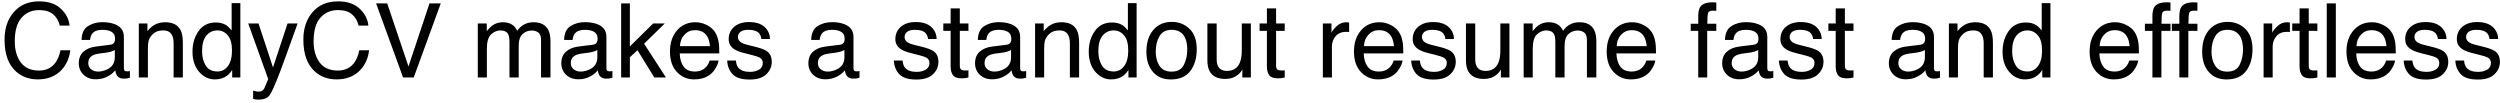 <svg width="484" height="20" viewBox="0 0 484 20" fill="none" xmlns="http://www.w3.org/2000/svg">
<path d="M7.568 0.264C9.385 0.264 10.794 0.742 11.797 1.699C12.8 2.656 13.356 3.743 13.467 4.961H11.572C11.357 4.036 10.928 3.304 10.283 2.764C9.645 2.223 8.747 1.953 7.588 1.953C6.175 1.953 5.033 2.451 4.16 3.447C3.294 4.437 2.861 5.957 2.861 8.008C2.861 9.688 3.252 11.051 4.033 12.1C4.821 13.141 5.993 13.662 7.549 13.662C8.981 13.662 10.072 13.112 10.82 12.012C11.217 11.432 11.514 10.671 11.709 9.727H13.604C13.434 11.237 12.874 12.503 11.924 13.525C10.784 14.756 9.248 15.371 7.314 15.371C5.648 15.371 4.248 14.867 3.115 13.857C1.624 12.523 0.879 10.462 0.879 7.676C0.879 5.56 1.439 3.825 2.559 2.471C3.77 0.999 5.439 0.264 7.568 0.264ZM17.09 12.217C17.09 12.725 17.275 13.125 17.646 13.418C18.018 13.711 18.457 13.857 18.965 13.857C19.583 13.857 20.182 13.714 20.762 13.428C21.738 12.953 22.227 12.175 22.227 11.094V9.678C22.012 9.814 21.735 9.928 21.396 10.02C21.058 10.111 20.726 10.176 20.4 10.215L19.336 10.352C18.698 10.436 18.219 10.57 17.9 10.752C17.36 11.058 17.09 11.546 17.09 12.217ZM21.348 8.662C21.751 8.61 22.021 8.441 22.158 8.154C22.236 7.998 22.275 7.773 22.275 7.48C22.275 6.882 22.061 6.449 21.631 6.182C21.208 5.908 20.599 5.771 19.805 5.771C18.887 5.771 18.236 6.019 17.852 6.514C17.637 6.787 17.497 7.194 17.432 7.734H15.791C15.824 6.445 16.24 5.55 17.041 5.049C17.848 4.541 18.783 4.287 19.844 4.287C21.074 4.287 22.074 4.521 22.842 4.99C23.604 5.459 23.984 6.188 23.984 7.178V13.203C23.984 13.385 24.02 13.532 24.092 13.643C24.17 13.753 24.329 13.809 24.57 13.809C24.648 13.809 24.736 13.805 24.834 13.799C24.932 13.786 25.036 13.77 25.146 13.75V15.049C24.873 15.127 24.665 15.176 24.521 15.195C24.378 15.215 24.183 15.225 23.936 15.225C23.33 15.225 22.891 15.01 22.617 14.58C22.474 14.352 22.373 14.03 22.314 13.613C21.956 14.082 21.442 14.489 20.771 14.834C20.101 15.179 19.362 15.352 18.555 15.352C17.585 15.352 16.79 15.059 16.172 14.473C15.56 13.88 15.254 13.141 15.254 12.256C15.254 11.286 15.557 10.534 16.162 10C16.768 9.466 17.562 9.137 18.545 9.014L21.348 8.662ZM26.875 4.541H28.545V6.025C29.04 5.413 29.564 4.974 30.117 4.707C30.671 4.44 31.286 4.307 31.963 4.307C33.447 4.307 34.45 4.824 34.971 5.859C35.257 6.426 35.4 7.236 35.4 8.291V15H33.613V8.408C33.613 7.77 33.519 7.256 33.33 6.865C33.018 6.214 32.451 5.889 31.631 5.889C31.214 5.889 30.872 5.931 30.605 6.016C30.124 6.159 29.701 6.445 29.336 6.875C29.043 7.22 28.851 7.578 28.76 7.949C28.675 8.314 28.633 8.838 28.633 9.521V15H26.875V4.541ZM39.121 9.893C39.121 11.012 39.359 11.95 39.834 12.705C40.309 13.46 41.071 13.838 42.119 13.838C42.933 13.838 43.6 13.49 44.121 12.793C44.648 12.09 44.912 11.084 44.912 9.775C44.912 8.454 44.642 7.477 44.102 6.846C43.561 6.208 42.894 5.889 42.1 5.889C41.214 5.889 40.495 6.227 39.941 6.904C39.395 7.581 39.121 8.577 39.121 9.893ZM41.768 4.355C42.568 4.355 43.239 4.525 43.779 4.863C44.092 5.059 44.447 5.4 44.844 5.889V0.605H46.533V15H44.951V13.545C44.541 14.19 44.056 14.655 43.496 14.941C42.936 15.228 42.295 15.371 41.572 15.371C40.407 15.371 39.398 14.883 38.545 13.906C37.692 12.923 37.266 11.618 37.266 9.99C37.266 8.467 37.653 7.148 38.428 6.035C39.209 4.915 40.322 4.355 41.768 4.355ZM55.674 4.541H57.617C57.37 5.212 56.82 6.742 55.967 9.131C55.329 10.928 54.795 12.393 54.365 13.525C53.35 16.195 52.633 17.822 52.217 18.408C51.8 18.994 51.084 19.287 50.068 19.287C49.821 19.287 49.629 19.277 49.492 19.258C49.362 19.238 49.199 19.203 49.004 19.15V17.549C49.31 17.634 49.531 17.686 49.668 17.705C49.805 17.725 49.925 17.734 50.029 17.734C50.355 17.734 50.592 17.679 50.742 17.568C50.898 17.464 51.029 17.334 51.133 17.178C51.165 17.126 51.283 16.859 51.484 16.377C51.686 15.895 51.833 15.537 51.924 15.303L48.057 4.541H50.049L52.852 13.057L55.674 4.541ZM65.42 0.264C67.236 0.264 68.646 0.742 69.648 1.699C70.651 2.656 71.208 3.743 71.318 4.961H69.424C69.209 4.036 68.779 3.304 68.135 2.764C67.497 2.223 66.598 1.953 65.439 1.953C64.027 1.953 62.884 2.451 62.012 3.447C61.146 4.437 60.713 5.957 60.713 8.008C60.713 9.688 61.103 11.051 61.885 12.1C62.672 13.141 63.844 13.662 65.4 13.662C66.833 13.662 67.923 13.112 68.672 12.012C69.069 11.432 69.365 10.671 69.561 9.727H71.455C71.286 11.237 70.726 12.503 69.775 13.525C68.636 14.756 67.1 15.371 65.166 15.371C63.499 15.371 62.1 14.867 60.967 13.857C59.476 12.523 58.73 10.462 58.73 7.676C58.73 5.56 59.29 3.825 60.41 2.471C61.621 0.999 63.291 0.264 65.42 0.264ZM74.961 0.654L79.082 12.871L83.154 0.654H85.332L80.098 15H78.037L72.812 0.654H74.961ZM92.5 4.541H94.238V6.025C94.655 5.511 95.033 5.137 95.371 4.902C95.951 4.505 96.608 4.307 97.344 4.307C98.177 4.307 98.848 4.512 99.356 4.922C99.642 5.156 99.902 5.501 100.137 5.957C100.527 5.397 100.986 4.984 101.514 4.717C102.041 4.443 102.633 4.307 103.291 4.307C104.697 4.307 105.654 4.814 106.162 5.83C106.436 6.377 106.572 7.113 106.572 8.037V15H104.746V7.734C104.746 7.038 104.57 6.559 104.219 6.299C103.874 6.038 103.451 5.908 102.949 5.908C102.259 5.908 101.663 6.139 101.162 6.602C100.667 7.064 100.42 7.835 100.42 8.916V15H98.633V8.174C98.633 7.464 98.548 6.947 98.379 6.621C98.112 6.133 97.614 5.889 96.885 5.889C96.221 5.889 95.615 6.146 95.068 6.66C94.528 7.174 94.258 8.105 94.258 9.453V15H92.5V4.541ZM110.508 12.217C110.508 12.725 110.693 13.125 111.064 13.418C111.436 13.711 111.875 13.857 112.383 13.857C113.001 13.857 113.6 13.714 114.18 13.428C115.156 12.953 115.645 12.175 115.645 11.094V9.678C115.43 9.814 115.153 9.928 114.814 10.02C114.476 10.111 114.144 10.176 113.818 10.215L112.754 10.352C112.116 10.436 111.637 10.57 111.318 10.752C110.778 11.058 110.508 11.546 110.508 12.217ZM114.766 8.662C115.169 8.61 115.439 8.441 115.576 8.154C115.654 7.998 115.693 7.773 115.693 7.48C115.693 6.882 115.479 6.449 115.049 6.182C114.626 5.908 114.017 5.771 113.223 5.771C112.305 5.771 111.654 6.019 111.27 6.514C111.055 6.787 110.915 7.194 110.85 7.734H109.209C109.242 6.445 109.658 5.55 110.459 5.049C111.266 4.541 112.201 4.287 113.262 4.287C114.492 4.287 115.492 4.521 116.26 4.99C117.021 5.459 117.402 6.188 117.402 7.178V13.203C117.402 13.385 117.438 13.532 117.51 13.643C117.588 13.753 117.747 13.809 117.988 13.809C118.066 13.809 118.154 13.805 118.252 13.799C118.35 13.786 118.454 13.77 118.564 13.75V15.049C118.291 15.127 118.083 15.176 117.939 15.195C117.796 15.215 117.601 15.225 117.354 15.225C116.748 15.225 116.309 15.01 116.035 14.58C115.892 14.352 115.791 14.03 115.732 13.613C115.374 14.082 114.86 14.489 114.189 14.834C113.519 15.179 112.78 15.352 111.973 15.352C111.003 15.352 110.208 15.059 109.59 14.473C108.978 13.88 108.672 13.141 108.672 12.256C108.672 11.286 108.975 10.534 109.58 10C110.186 9.466 110.98 9.137 111.963 9.014L114.766 8.662ZM120.254 0.654H121.943V8.984L126.455 4.541H128.701L124.697 8.457L128.926 15H126.68L123.418 9.727L121.943 11.074V15H120.254V0.654ZM134.648 4.307C135.391 4.307 136.11 4.482 136.807 4.834C137.503 5.179 138.034 5.628 138.398 6.182C138.75 6.709 138.984 7.324 139.102 8.027C139.206 8.509 139.258 9.277 139.258 10.332H131.592C131.624 11.393 131.875 12.246 132.344 12.891C132.812 13.529 133.538 13.848 134.521 13.848C135.439 13.848 136.172 13.545 136.719 12.94C137.031 12.588 137.253 12.181 137.383 11.719H139.111C139.066 12.103 138.913 12.533 138.652 13.008C138.398 13.477 138.112 13.861 137.793 14.16C137.259 14.681 136.598 15.033 135.811 15.215C135.387 15.319 134.909 15.371 134.375 15.371C133.073 15.371 131.969 14.899 131.064 13.955C130.16 13.005 129.707 11.676 129.707 9.971C129.707 8.291 130.163 6.927 131.074 5.879C131.986 4.831 133.177 4.307 134.648 4.307ZM137.451 8.936C137.38 8.174 137.214 7.565 136.953 7.109C136.471 6.263 135.667 5.84 134.541 5.84C133.734 5.84 133.057 6.133 132.51 6.719C131.963 7.298 131.673 8.037 131.641 8.936H137.451ZM142.471 11.719C142.523 12.305 142.669 12.754 142.91 13.066C143.353 13.633 144.121 13.916 145.215 13.916C145.866 13.916 146.439 13.776 146.934 13.496C147.428 13.21 147.676 12.77 147.676 12.178C147.676 11.729 147.477 11.387 147.08 11.152C146.826 11.009 146.325 10.843 145.576 10.654L144.18 10.303C143.288 10.081 142.63 9.834 142.207 9.561C141.452 9.085 141.074 8.428 141.074 7.588C141.074 6.598 141.429 5.798 142.139 5.186C142.855 4.574 143.815 4.268 145.02 4.268C146.595 4.268 147.731 4.73 148.428 5.654C148.864 6.24 149.076 6.872 149.062 7.549H147.402C147.37 7.152 147.23 6.79 146.982 6.465C146.579 6.003 145.879 5.771 144.883 5.771C144.219 5.771 143.714 5.898 143.369 6.152C143.031 6.406 142.861 6.742 142.861 7.158C142.861 7.614 143.086 7.979 143.535 8.252C143.796 8.415 144.18 8.558 144.688 8.682L145.85 8.965C147.113 9.271 147.959 9.567 148.389 9.854C149.072 10.303 149.414 11.009 149.414 11.973C149.414 12.904 149.059 13.708 148.35 14.385C147.646 15.062 146.572 15.4 145.127 15.4C143.571 15.4 142.467 15.049 141.816 14.346C141.172 13.636 140.827 12.76 140.781 11.719H142.471ZM158.34 12.217C158.34 12.725 158.525 13.125 158.896 13.418C159.268 13.711 159.707 13.857 160.215 13.857C160.833 13.857 161.432 13.714 162.012 13.428C162.988 12.953 163.477 12.175 163.477 11.094V9.678C163.262 9.814 162.985 9.928 162.646 10.02C162.308 10.111 161.976 10.176 161.65 10.215L160.586 10.352C159.948 10.436 159.469 10.57 159.15 10.752C158.61 11.058 158.34 11.546 158.34 12.217ZM162.598 8.662C163.001 8.61 163.271 8.441 163.408 8.154C163.486 7.998 163.525 7.773 163.525 7.48C163.525 6.882 163.311 6.449 162.881 6.182C162.458 5.908 161.849 5.771 161.055 5.771C160.137 5.771 159.486 6.019 159.102 6.514C158.887 6.787 158.747 7.194 158.682 7.734H157.041C157.074 6.445 157.49 5.55 158.291 5.049C159.098 4.541 160.033 4.287 161.094 4.287C162.324 4.287 163.324 4.521 164.092 4.99C164.854 5.459 165.234 6.188 165.234 7.178V13.203C165.234 13.385 165.27 13.532 165.342 13.643C165.42 13.753 165.579 13.809 165.82 13.809C165.898 13.809 165.986 13.805 166.084 13.799C166.182 13.786 166.286 13.77 166.396 13.75V15.049C166.123 15.127 165.915 15.176 165.771 15.195C165.628 15.215 165.433 15.225 165.186 15.225C164.58 15.225 164.141 15.01 163.867 14.58C163.724 14.352 163.623 14.03 163.564 13.613C163.206 14.082 162.692 14.489 162.021 14.834C161.351 15.179 160.612 15.352 159.805 15.352C158.835 15.352 158.04 15.059 157.422 14.473C156.81 13.88 156.504 13.141 156.504 12.256C156.504 11.286 156.807 10.534 157.412 10C158.018 9.466 158.812 9.137 159.795 9.014L162.598 8.662ZM174.736 11.719C174.788 12.305 174.935 12.754 175.176 13.066C175.618 13.633 176.387 13.916 177.48 13.916C178.132 13.916 178.704 13.776 179.199 13.496C179.694 13.21 179.941 12.77 179.941 12.178C179.941 11.729 179.743 11.387 179.346 11.152C179.092 11.009 178.59 10.843 177.842 10.654L176.445 10.303C175.553 10.081 174.896 9.834 174.473 9.561C173.717 9.085 173.34 8.428 173.34 7.588C173.34 6.598 173.695 5.798 174.404 5.186C175.12 4.574 176.081 4.268 177.285 4.268C178.861 4.268 179.997 4.73 180.693 5.654C181.13 6.24 181.341 6.872 181.328 7.549H179.668C179.635 7.152 179.495 6.79 179.248 6.465C178.844 6.003 178.145 5.771 177.148 5.771C176.484 5.771 175.98 5.898 175.635 6.152C175.296 6.406 175.127 6.742 175.127 7.158C175.127 7.614 175.352 7.979 175.801 8.252C176.061 8.415 176.445 8.558 176.953 8.682L178.115 8.965C179.378 9.271 180.225 9.567 180.654 9.854C181.338 10.303 181.68 11.009 181.68 11.973C181.68 12.904 181.325 13.708 180.615 14.385C179.912 15.062 178.838 15.4 177.393 15.4C175.837 15.4 174.733 15.049 174.082 14.346C173.438 13.636 173.092 12.76 173.047 11.719H174.736ZM184.043 1.621H185.82V4.541H187.49V5.977H185.82V12.803C185.82 13.167 185.944 13.412 186.191 13.535C186.328 13.607 186.556 13.643 186.875 13.643C186.96 13.643 187.051 13.643 187.148 13.643C187.246 13.636 187.36 13.626 187.49 13.613V15C187.288 15.059 187.077 15.101 186.855 15.127C186.641 15.153 186.406 15.166 186.152 15.166C185.332 15.166 184.775 14.958 184.482 14.541C184.189 14.118 184.043 13.571 184.043 12.9V5.977H182.627V4.541H184.043V1.621ZM190.605 12.217C190.605 12.725 190.791 13.125 191.162 13.418C191.533 13.711 191.973 13.857 192.48 13.857C193.099 13.857 193.698 13.714 194.277 13.428C195.254 12.953 195.742 12.175 195.742 11.094V9.678C195.527 9.814 195.251 9.928 194.912 10.02C194.574 10.111 194.242 10.176 193.916 10.215L192.852 10.352C192.214 10.436 191.735 10.57 191.416 10.752C190.876 11.058 190.605 11.546 190.605 12.217ZM194.863 8.662C195.267 8.61 195.537 8.441 195.674 8.154C195.752 7.998 195.791 7.773 195.791 7.48C195.791 6.882 195.576 6.449 195.146 6.182C194.723 5.908 194.115 5.771 193.32 5.771C192.402 5.771 191.751 6.019 191.367 6.514C191.152 6.787 191.012 7.194 190.947 7.734H189.307C189.339 6.445 189.756 5.55 190.557 5.049C191.364 4.541 192.298 4.287 193.359 4.287C194.59 4.287 195.589 4.521 196.357 4.99C197.119 5.459 197.5 6.188 197.5 7.178V13.203C197.5 13.385 197.536 13.532 197.607 13.643C197.686 13.753 197.845 13.809 198.086 13.809C198.164 13.809 198.252 13.805 198.35 13.799C198.447 13.786 198.551 13.77 198.662 13.75V15.049C198.389 15.127 198.18 15.176 198.037 15.195C197.894 15.215 197.699 15.225 197.451 15.225C196.846 15.225 196.406 15.01 196.133 14.58C195.99 14.352 195.889 14.03 195.83 13.613C195.472 14.082 194.958 14.489 194.287 14.834C193.617 15.179 192.878 15.352 192.07 15.352C191.1 15.352 190.306 15.059 189.688 14.473C189.076 13.88 188.77 13.141 188.77 12.256C188.77 11.286 189.072 10.534 189.678 10C190.283 9.466 191.077 9.137 192.061 9.014L194.863 8.662ZM200.391 4.541H202.061V6.025C202.555 5.413 203.079 4.974 203.633 4.707C204.186 4.44 204.801 4.307 205.479 4.307C206.963 4.307 207.965 4.824 208.486 5.859C208.773 6.426 208.916 7.236 208.916 8.291V15H207.129V8.408C207.129 7.77 207.035 7.256 206.846 6.865C206.533 6.214 205.967 5.889 205.146 5.889C204.73 5.889 204.388 5.931 204.121 6.016C203.639 6.159 203.216 6.445 202.852 6.875C202.559 7.22 202.367 7.578 202.275 7.949C202.191 8.314 202.148 8.838 202.148 9.521V15H200.391V4.541ZM212.637 9.893C212.637 11.012 212.874 11.95 213.35 12.705C213.825 13.46 214.587 13.838 215.635 13.838C216.449 13.838 217.116 13.49 217.637 12.793C218.164 12.09 218.428 11.084 218.428 9.775C218.428 8.454 218.158 7.477 217.617 6.846C217.077 6.208 216.41 5.889 215.615 5.889C214.73 5.889 214.01 6.227 213.457 6.904C212.91 7.581 212.637 8.577 212.637 9.893ZM215.283 4.355C216.084 4.355 216.755 4.525 217.295 4.863C217.607 5.059 217.962 5.4 218.359 5.889V0.605H220.049V15H218.467V13.545C218.057 14.19 217.572 14.655 217.012 14.941C216.452 15.228 215.811 15.371 215.088 15.371C213.923 15.371 212.913 14.883 212.061 13.906C211.208 12.923 210.781 11.618 210.781 9.99C210.781 8.467 211.169 7.148 211.943 6.035C212.725 4.915 213.838 4.355 215.283 4.355ZM226.807 13.867C227.972 13.867 228.77 13.428 229.199 12.549C229.635 11.663 229.854 10.68 229.854 9.6C229.854 8.623 229.697 7.829 229.385 7.217C228.89 6.253 228.037 5.771 226.826 5.771C225.752 5.771 224.971 6.182 224.482 7.002C223.994 7.822 223.75 8.812 223.75 9.971C223.75 11.084 223.994 12.012 224.482 12.754C224.971 13.496 225.745 13.867 226.807 13.867ZM226.875 4.238C228.223 4.238 229.362 4.688 230.293 5.586C231.224 6.484 231.689 7.806 231.689 9.551C231.689 11.237 231.279 12.63 230.459 13.73C229.639 14.831 228.366 15.381 226.641 15.381C225.202 15.381 224.059 14.896 223.213 13.926C222.367 12.949 221.943 11.641 221.943 10C221.943 8.242 222.389 6.842 223.281 5.801C224.173 4.759 225.371 4.238 226.875 4.238ZM235.547 4.541V11.484C235.547 12.018 235.632 12.454 235.801 12.793C236.113 13.418 236.696 13.73 237.549 13.73C238.773 13.73 239.606 13.184 240.049 12.09C240.29 11.504 240.41 10.7 240.41 9.678V4.541H242.168V15H240.508L240.527 13.457C240.299 13.854 240.016 14.19 239.678 14.463C239.007 15.01 238.193 15.283 237.236 15.283C235.745 15.283 234.73 14.785 234.189 13.789C233.896 13.255 233.75 12.542 233.75 11.65V4.541H235.547ZM245.273 1.621H247.051V4.541H248.721V5.977H247.051V12.803C247.051 13.167 247.174 13.412 247.422 13.535C247.559 13.607 247.786 13.643 248.105 13.643C248.19 13.643 248.281 13.643 248.379 13.643C248.477 13.636 248.59 13.626 248.721 13.613V15C248.519 15.059 248.307 15.101 248.086 15.127C247.871 15.153 247.637 15.166 247.383 15.166C246.562 15.166 246.006 14.958 245.713 14.541C245.42 14.118 245.273 13.571 245.273 12.9V5.977H243.857V4.541H245.273V1.621ZM256.104 4.541H257.773V6.348C257.91 5.996 258.245 5.57 258.779 5.068C259.313 4.561 259.928 4.307 260.625 4.307C260.658 4.307 260.713 4.31 260.791 4.316C260.869 4.323 261.003 4.336 261.191 4.355V6.211C261.087 6.191 260.99 6.178 260.898 6.172C260.814 6.165 260.719 6.162 260.615 6.162C259.73 6.162 259.049 6.449 258.574 7.021C258.099 7.588 257.861 8.242 257.861 8.984V15H256.104V4.541ZM267.07 4.307C267.812 4.307 268.532 4.482 269.229 4.834C269.925 5.179 270.456 5.628 270.82 6.182C271.172 6.709 271.406 7.324 271.523 8.027C271.628 8.509 271.68 9.277 271.68 10.332H264.014C264.046 11.393 264.297 12.246 264.766 12.891C265.234 13.529 265.96 13.848 266.943 13.848C267.861 13.848 268.594 13.545 269.141 12.94C269.453 12.588 269.674 12.181 269.805 11.719H271.533C271.488 12.103 271.335 12.533 271.074 13.008C270.82 13.477 270.534 13.861 270.215 14.16C269.681 14.681 269.02 15.033 268.232 15.215C267.809 15.319 267.331 15.371 266.797 15.371C265.495 15.371 264.391 14.899 263.486 13.955C262.581 13.005 262.129 11.676 262.129 9.971C262.129 8.291 262.585 6.927 263.496 5.879C264.408 4.831 265.599 4.307 267.07 4.307ZM269.873 8.936C269.801 8.174 269.635 7.565 269.375 7.109C268.893 6.263 268.089 5.84 266.963 5.84C266.156 5.84 265.479 6.133 264.932 6.719C264.385 7.298 264.095 8.037 264.062 8.936H269.873ZM274.893 11.719C274.945 12.305 275.091 12.754 275.332 13.066C275.775 13.633 276.543 13.916 277.637 13.916C278.288 13.916 278.861 13.776 279.355 13.496C279.85 13.21 280.098 12.77 280.098 12.178C280.098 11.729 279.899 11.387 279.502 11.152C279.248 11.009 278.747 10.843 277.998 10.654L276.602 10.303C275.71 10.081 275.052 9.834 274.629 9.561C273.874 9.085 273.496 8.428 273.496 7.588C273.496 6.598 273.851 5.798 274.561 5.186C275.277 4.574 276.237 4.268 277.441 4.268C279.017 4.268 280.153 4.73 280.85 5.654C281.286 6.24 281.497 6.872 281.484 7.549H279.824C279.792 7.152 279.652 6.79 279.404 6.465C279.001 6.003 278.301 5.771 277.305 5.771C276.641 5.771 276.136 5.898 275.791 6.152C275.452 6.406 275.283 6.742 275.283 7.158C275.283 7.614 275.508 7.979 275.957 8.252C276.217 8.415 276.602 8.558 277.109 8.682L278.271 8.965C279.535 9.271 280.381 9.567 280.811 9.854C281.494 10.303 281.836 11.009 281.836 11.973C281.836 12.904 281.481 13.708 280.771 14.385C280.068 15.062 278.994 15.4 277.549 15.4C275.993 15.4 274.889 15.049 274.238 14.346C273.594 13.636 273.249 12.76 273.203 11.719H274.893ZM285.605 4.541V11.484C285.605 12.018 285.69 12.454 285.859 12.793C286.172 13.418 286.755 13.73 287.607 13.73C288.831 13.73 289.665 13.184 290.107 12.09C290.348 11.504 290.469 10.7 290.469 9.678V4.541H292.227V15H290.566L290.586 13.457C290.358 13.854 290.075 14.19 289.736 14.463C289.066 15.01 288.252 15.283 287.295 15.283C285.804 15.283 284.788 14.785 284.248 13.789C283.955 13.255 283.809 12.542 283.809 11.65V4.541H285.605ZM294.98 4.541H296.719V6.025C297.135 5.511 297.513 5.137 297.852 4.902C298.431 4.505 299.089 4.307 299.824 4.307C300.658 4.307 301.328 4.512 301.836 4.922C302.122 5.156 302.383 5.501 302.617 5.957C303.008 5.397 303.467 4.984 303.994 4.717C304.521 4.443 305.114 4.307 305.771 4.307C307.178 4.307 308.135 4.814 308.643 5.83C308.916 6.377 309.053 7.113 309.053 8.037V15H307.227V7.734C307.227 7.038 307.051 6.559 306.699 6.299C306.354 6.038 305.931 5.908 305.43 5.908C304.74 5.908 304.144 6.139 303.643 6.602C303.148 7.064 302.9 7.835 302.9 8.916V15H301.113V8.174C301.113 7.464 301.029 6.947 300.859 6.621C300.592 6.133 300.094 5.889 299.365 5.889C298.701 5.889 298.096 6.146 297.549 6.66C297.008 7.174 296.738 8.105 296.738 9.453V15H294.98V4.541ZM315.996 4.307C316.738 4.307 317.458 4.482 318.154 4.834C318.851 5.179 319.382 5.628 319.746 6.182C320.098 6.709 320.332 7.324 320.449 8.027C320.553 8.509 320.605 9.277 320.605 10.332H312.939C312.972 11.393 313.223 12.246 313.691 12.891C314.16 13.529 314.886 13.848 315.869 13.848C316.787 13.848 317.52 13.545 318.066 12.94C318.379 12.588 318.6 12.181 318.73 11.719H320.459C320.413 12.103 320.26 12.533 320 13.008C319.746 13.477 319.46 13.861 319.141 14.16C318.607 14.681 317.946 15.033 317.158 15.215C316.735 15.319 316.257 15.371 315.723 15.371C314.421 15.371 313.317 14.899 312.412 13.955C311.507 13.005 311.055 11.676 311.055 9.971C311.055 8.291 311.51 6.927 312.422 5.879C313.333 4.831 314.525 4.307 315.996 4.307ZM318.799 8.936C318.727 8.174 318.561 7.565 318.301 7.109C317.819 6.263 317.015 5.84 315.889 5.84C315.081 5.84 314.404 6.133 313.857 6.719C313.311 7.298 313.021 8.037 312.988 8.936H318.799ZM328.779 2.949C328.805 2.22 328.932 1.686 329.16 1.348C329.57 0.749 330.361 0.449 331.533 0.449C331.644 0.449 331.758 0.452 331.875 0.459C331.992 0.465 332.126 0.475 332.275 0.488V2.09C332.093 2.077 331.96 2.07 331.875 2.07C331.797 2.064 331.722 2.061 331.65 2.061C331.117 2.061 330.798 2.201 330.693 2.48C330.589 2.754 330.537 3.457 330.537 4.59H332.275V5.977H330.518V15H328.779V5.977H327.324V4.59H328.779V2.949ZM335.254 12.217C335.254 12.725 335.439 13.125 335.811 13.418C336.182 13.711 336.621 13.857 337.129 13.857C337.747 13.857 338.346 13.714 338.926 13.428C339.902 12.953 340.391 12.175 340.391 11.094V9.678C340.176 9.814 339.899 9.928 339.561 10.02C339.222 10.111 338.89 10.176 338.564 10.215L337.5 10.352C336.862 10.436 336.383 10.57 336.064 10.752C335.524 11.058 335.254 11.546 335.254 12.217ZM339.512 8.662C339.915 8.61 340.186 8.441 340.322 8.154C340.4 7.998 340.439 7.773 340.439 7.48C340.439 6.882 340.225 6.449 339.795 6.182C339.372 5.908 338.763 5.771 337.969 5.771C337.051 5.771 336.4 6.019 336.016 6.514C335.801 6.787 335.661 7.194 335.596 7.734H333.955C333.988 6.445 334.404 5.55 335.205 5.049C336.012 4.541 336.947 4.287 338.008 4.287C339.238 4.287 340.238 4.521 341.006 4.99C341.768 5.459 342.148 6.188 342.148 7.178V13.203C342.148 13.385 342.184 13.532 342.256 13.643C342.334 13.753 342.493 13.809 342.734 13.809C342.812 13.809 342.9 13.805 342.998 13.799C343.096 13.786 343.2 13.77 343.311 13.75V15.049C343.037 15.127 342.829 15.176 342.686 15.195C342.542 15.215 342.347 15.225 342.1 15.225C341.494 15.225 341.055 15.01 340.781 14.58C340.638 14.352 340.537 14.03 340.479 13.613C340.12 14.082 339.606 14.489 338.936 14.834C338.265 15.179 337.526 15.352 336.719 15.352C335.749 15.352 334.954 15.059 334.336 14.473C333.724 13.88 333.418 13.141 333.418 12.256C333.418 11.286 333.721 10.534 334.326 10C334.932 9.466 335.726 9.137 336.709 9.014L339.512 8.662ZM346.084 11.719C346.136 12.305 346.283 12.754 346.523 13.066C346.966 13.633 347.734 13.916 348.828 13.916C349.479 13.916 350.052 13.776 350.547 13.496C351.042 13.21 351.289 12.77 351.289 12.178C351.289 11.729 351.09 11.387 350.693 11.152C350.439 11.009 349.938 10.843 349.189 10.654L347.793 10.303C346.901 10.081 346.243 9.834 345.82 9.561C345.065 9.085 344.688 8.428 344.688 7.588C344.688 6.598 345.042 5.798 345.752 5.186C346.468 4.574 347.428 4.268 348.633 4.268C350.208 4.268 351.344 4.73 352.041 5.654C352.477 6.24 352.689 6.872 352.676 7.549H351.016C350.983 7.152 350.843 6.79 350.596 6.465C350.192 6.003 349.492 5.771 348.496 5.771C347.832 5.771 347.327 5.898 346.982 6.152C346.644 6.406 346.475 6.742 346.475 7.158C346.475 7.614 346.699 7.979 347.148 8.252C347.409 8.415 347.793 8.558 348.301 8.682L349.463 8.965C350.726 9.271 351.572 9.567 352.002 9.854C352.686 10.303 353.027 11.009 353.027 11.973C353.027 12.904 352.673 13.708 351.963 14.385C351.26 15.062 350.186 15.4 348.74 15.4C347.184 15.4 346.081 15.049 345.43 14.346C344.785 13.636 344.44 12.76 344.395 11.719H346.084ZM355.391 1.621H357.168V4.541H358.838V5.977H357.168V12.803C357.168 13.167 357.292 13.412 357.539 13.535C357.676 13.607 357.904 13.643 358.223 13.643C358.307 13.643 358.398 13.643 358.496 13.643C358.594 13.636 358.708 13.626 358.838 13.613V15C358.636 15.059 358.424 15.101 358.203 15.127C357.988 15.153 357.754 15.166 357.5 15.166C356.68 15.166 356.123 14.958 355.83 14.541C355.537 14.118 355.391 13.571 355.391 12.9V5.977H353.975V4.541H355.391V1.621ZM367.52 12.217C367.52 12.725 367.705 13.125 368.076 13.418C368.447 13.711 368.887 13.857 369.395 13.857C370.013 13.857 370.612 13.714 371.191 13.428C372.168 12.953 372.656 12.175 372.656 11.094V9.678C372.441 9.814 372.165 9.928 371.826 10.02C371.488 10.111 371.156 10.176 370.83 10.215L369.766 10.352C369.128 10.436 368.649 10.57 368.33 10.752C367.79 11.058 367.52 11.546 367.52 12.217ZM371.777 8.662C372.181 8.61 372.451 8.441 372.588 8.154C372.666 7.998 372.705 7.773 372.705 7.48C372.705 6.882 372.49 6.449 372.061 6.182C371.637 5.908 371.029 5.771 370.234 5.771C369.316 5.771 368.665 6.019 368.281 6.514C368.066 6.787 367.926 7.194 367.861 7.734H366.221C366.253 6.445 366.67 5.55 367.471 5.049C368.278 4.541 369.212 4.287 370.273 4.287C371.504 4.287 372.503 4.521 373.271 4.99C374.033 5.459 374.414 6.188 374.414 7.178V13.203C374.414 13.385 374.45 13.532 374.521 13.643C374.6 13.753 374.759 13.809 375 13.809C375.078 13.809 375.166 13.805 375.264 13.799C375.361 13.786 375.465 13.77 375.576 13.75V15.049C375.303 15.127 375.094 15.176 374.951 15.195C374.808 15.215 374.613 15.225 374.365 15.225C373.76 15.225 373.32 15.01 373.047 14.58C372.904 14.352 372.803 14.03 372.744 13.613C372.386 14.082 371.872 14.489 371.201 14.834C370.531 15.179 369.792 15.352 368.984 15.352C368.014 15.352 367.22 15.059 366.602 14.473C365.99 13.88 365.684 13.141 365.684 12.256C365.684 11.286 365.986 10.534 366.592 10C367.197 9.466 367.992 9.137 368.975 9.014L371.777 8.662ZM377.305 4.541H378.975V6.025C379.469 5.413 379.993 4.974 380.547 4.707C381.1 4.44 381.715 4.307 382.393 4.307C383.877 4.307 384.88 4.824 385.4 5.859C385.687 6.426 385.83 7.236 385.83 8.291V15H384.043V8.408C384.043 7.77 383.949 7.256 383.76 6.865C383.447 6.214 382.881 5.889 382.061 5.889C381.644 5.889 381.302 5.931 381.035 6.016C380.553 6.159 380.13 6.445 379.766 6.875C379.473 7.22 379.281 7.578 379.189 7.949C379.105 8.314 379.062 8.838 379.062 9.521V15H377.305V4.541ZM389.551 9.893C389.551 11.012 389.788 11.95 390.264 12.705C390.739 13.46 391.501 13.838 392.549 13.838C393.363 13.838 394.03 13.49 394.551 12.793C395.078 12.09 395.342 11.084 395.342 9.775C395.342 8.454 395.072 7.477 394.531 6.846C393.991 6.208 393.324 5.889 392.529 5.889C391.644 5.889 390.924 6.227 390.371 6.904C389.824 7.581 389.551 8.577 389.551 9.893ZM392.197 4.355C392.998 4.355 393.669 4.525 394.209 4.863C394.521 5.059 394.876 5.4 395.273 5.889V0.605H396.963V15H395.381V13.545C394.971 14.19 394.486 14.655 393.926 14.941C393.366 15.228 392.725 15.371 392.002 15.371C390.837 15.371 389.827 14.883 388.975 13.906C388.122 12.923 387.695 11.618 387.695 9.99C387.695 8.467 388.083 7.148 388.857 6.035C389.639 4.915 390.752 4.355 392.197 4.355ZM409.492 4.307C410.234 4.307 410.954 4.482 411.65 4.834C412.347 5.179 412.878 5.628 413.242 6.182C413.594 6.709 413.828 7.324 413.945 8.027C414.049 8.509 414.102 9.277 414.102 10.332H406.436C406.468 11.393 406.719 12.246 407.188 12.891C407.656 13.529 408.382 13.848 409.365 13.848C410.283 13.848 411.016 13.545 411.562 12.94C411.875 12.588 412.096 12.181 412.227 11.719H413.955C413.91 12.103 413.757 12.533 413.496 13.008C413.242 13.477 412.956 13.861 412.637 14.16C412.103 14.681 411.442 15.033 410.654 15.215C410.231 15.319 409.753 15.371 409.219 15.371C407.917 15.371 406.813 14.899 405.908 13.955C405.003 13.005 404.551 11.676 404.551 9.971C404.551 8.291 405.007 6.927 405.918 5.879C406.829 4.831 408.021 4.307 409.492 4.307ZM412.295 8.936C412.223 8.174 412.057 7.565 411.797 7.109C411.315 6.263 410.511 5.84 409.385 5.84C408.577 5.84 407.9 6.133 407.354 6.719C406.807 7.298 406.517 8.037 406.484 8.936H412.295ZM416.709 2.949C416.735 2.22 416.862 1.686 417.09 1.348C417.5 0.749 418.291 0.449 419.463 0.449C419.574 0.449 419.688 0.452 419.805 0.459C419.922 0.465 420.055 0.475 420.205 0.488V2.09C420.023 2.077 419.889 2.07 419.805 2.07C419.727 2.064 419.652 2.061 419.58 2.061C419.046 2.061 418.727 2.201 418.623 2.48C418.519 2.754 418.467 3.457 418.467 4.59H420.205V5.977H418.447V15H416.709V5.977H415.254V4.59H416.709V2.949ZM421.924 2.949C421.95 2.22 422.077 1.686 422.305 1.348C422.715 0.749 423.506 0.449 424.678 0.449C424.788 0.449 424.902 0.452 425.02 0.459C425.137 0.465 425.27 0.475 425.42 0.488V2.09C425.238 2.077 425.104 2.07 425.02 2.07C424.941 2.064 424.867 2.061 424.795 2.061C424.261 2.061 423.942 2.201 423.838 2.48C423.734 2.754 423.682 3.457 423.682 4.59H425.42V5.977H423.662V15H421.924V5.977H420.469V4.59H421.924V2.949ZM431.201 13.867C432.367 13.867 433.164 13.428 433.594 12.549C434.03 11.663 434.248 10.68 434.248 9.6C434.248 8.623 434.092 7.829 433.779 7.217C433.285 6.253 432.432 5.771 431.221 5.771C430.146 5.771 429.365 6.182 428.877 7.002C428.389 7.822 428.145 8.812 428.145 9.971C428.145 11.084 428.389 12.012 428.877 12.754C429.365 13.496 430.14 13.867 431.201 13.867ZM431.27 4.238C432.617 4.238 433.757 4.688 434.688 5.586C435.618 6.484 436.084 7.806 436.084 9.551C436.084 11.237 435.674 12.63 434.854 13.73C434.033 14.831 432.76 15.381 431.035 15.381C429.596 15.381 428.454 14.896 427.607 13.926C426.761 12.949 426.338 11.641 426.338 10C426.338 8.242 426.784 6.842 427.676 5.801C428.568 4.759 429.766 4.238 431.27 4.238ZM438.232 4.541H439.902V6.348C440.039 5.996 440.374 5.57 440.908 5.068C441.442 4.561 442.057 4.307 442.754 4.307C442.786 4.307 442.842 4.31 442.92 4.316C442.998 4.323 443.132 4.336 443.32 4.355V6.211C443.216 6.191 443.118 6.178 443.027 6.172C442.943 6.165 442.848 6.162 442.744 6.162C441.859 6.162 441.178 6.449 440.703 7.021C440.228 7.588 439.99 8.242 439.99 8.984V15H438.232V4.541ZM445.195 1.621H446.973V4.541H448.643V5.977H446.973V12.803C446.973 13.167 447.096 13.412 447.344 13.535C447.48 13.607 447.708 13.643 448.027 13.643C448.112 13.643 448.203 13.643 448.301 13.643C448.398 13.636 448.512 13.626 448.643 13.613V15C448.441 15.059 448.229 15.101 448.008 15.127C447.793 15.153 447.559 15.166 447.305 15.166C446.484 15.166 445.928 14.958 445.635 14.541C445.342 14.118 445.195 13.571 445.195 12.9V5.977H443.779V4.541H445.195V1.621ZM450.459 0.654H452.217V15H450.459V0.654ZM459.219 4.307C459.961 4.307 460.68 4.482 461.377 4.834C462.074 5.179 462.604 5.628 462.969 6.182C463.32 6.709 463.555 7.324 463.672 8.027C463.776 8.509 463.828 9.277 463.828 10.332H456.162C456.195 11.393 456.445 12.246 456.914 12.891C457.383 13.529 458.109 13.848 459.092 13.848C460.01 13.848 460.742 13.545 461.289 12.94C461.602 12.588 461.823 12.181 461.953 11.719H463.682C463.636 12.103 463.483 12.533 463.223 13.008C462.969 13.477 462.682 13.861 462.363 14.16C461.829 14.681 461.169 15.033 460.381 15.215C459.958 15.319 459.479 15.371 458.945 15.371C457.643 15.371 456.54 14.899 455.635 13.955C454.73 13.005 454.277 11.676 454.277 9.971C454.277 8.291 454.733 6.927 455.645 5.879C456.556 4.831 457.747 4.307 459.219 4.307ZM462.021 8.936C461.95 8.174 461.784 7.565 461.523 7.109C461.042 6.263 460.238 5.84 459.111 5.84C458.304 5.84 457.627 6.133 457.08 6.719C456.533 7.298 456.243 8.037 456.211 8.936H462.021ZM467.041 11.719C467.093 12.305 467.24 12.754 467.48 13.066C467.923 13.633 468.691 13.916 469.785 13.916C470.436 13.916 471.009 13.776 471.504 13.496C471.999 13.21 472.246 12.77 472.246 12.178C472.246 11.729 472.048 11.387 471.65 11.152C471.396 11.009 470.895 10.843 470.146 10.654L468.75 10.303C467.858 10.081 467.201 9.834 466.777 9.561C466.022 9.085 465.645 8.428 465.645 7.588C465.645 6.598 465.999 5.798 466.709 5.186C467.425 4.574 468.385 4.268 469.59 4.268C471.165 4.268 472.301 4.73 472.998 5.654C473.434 6.24 473.646 6.872 473.633 7.549H471.973C471.94 7.152 471.8 6.79 471.553 6.465C471.149 6.003 470.449 5.771 469.453 5.771C468.789 5.771 468.285 5.898 467.939 6.152C467.601 6.406 467.432 6.742 467.432 7.158C467.432 7.614 467.656 7.979 468.105 8.252C468.366 8.415 468.75 8.558 469.258 8.682L470.42 8.965C471.683 9.271 472.529 9.567 472.959 9.854C473.643 10.303 473.984 11.009 473.984 11.973C473.984 12.904 473.63 13.708 472.92 14.385C472.217 15.062 471.143 15.4 469.697 15.4C468.141 15.4 467.038 15.049 466.387 14.346C465.742 13.636 465.397 12.76 465.352 11.719H467.041ZM477.041 11.719C477.093 12.305 477.24 12.754 477.48 13.066C477.923 13.633 478.691 13.916 479.785 13.916C480.436 13.916 481.009 13.776 481.504 13.496C481.999 13.21 482.246 12.77 482.246 12.178C482.246 11.729 482.048 11.387 481.65 11.152C481.396 11.009 480.895 10.843 480.146 10.654L478.75 10.303C477.858 10.081 477.201 9.834 476.777 9.561C476.022 9.085 475.645 8.428 475.645 7.588C475.645 6.598 475.999 5.798 476.709 5.186C477.425 4.574 478.385 4.268 479.59 4.268C481.165 4.268 482.301 4.73 482.998 5.654C483.434 6.24 483.646 6.872 483.633 7.549H481.973C481.94 7.152 481.8 6.79 481.553 6.465C481.149 6.003 480.449 5.771 479.453 5.771C478.789 5.771 478.285 5.898 477.939 6.152C477.601 6.406 477.432 6.742 477.432 7.158C477.432 7.614 477.656 7.979 478.105 8.252C478.366 8.415 478.75 8.558 479.258 8.682L480.42 8.965C481.683 9.271 482.529 9.567 482.959 9.854C483.643 10.303 483.984 11.009 483.984 11.973C483.984 12.904 483.63 13.708 482.92 14.385C482.217 15.062 481.143 15.4 479.697 15.4C478.141 15.4 477.038 15.049 476.387 14.346C475.742 13.636 475.397 12.76 475.352 11.719H477.041Z" fill="black"/>
</svg>
